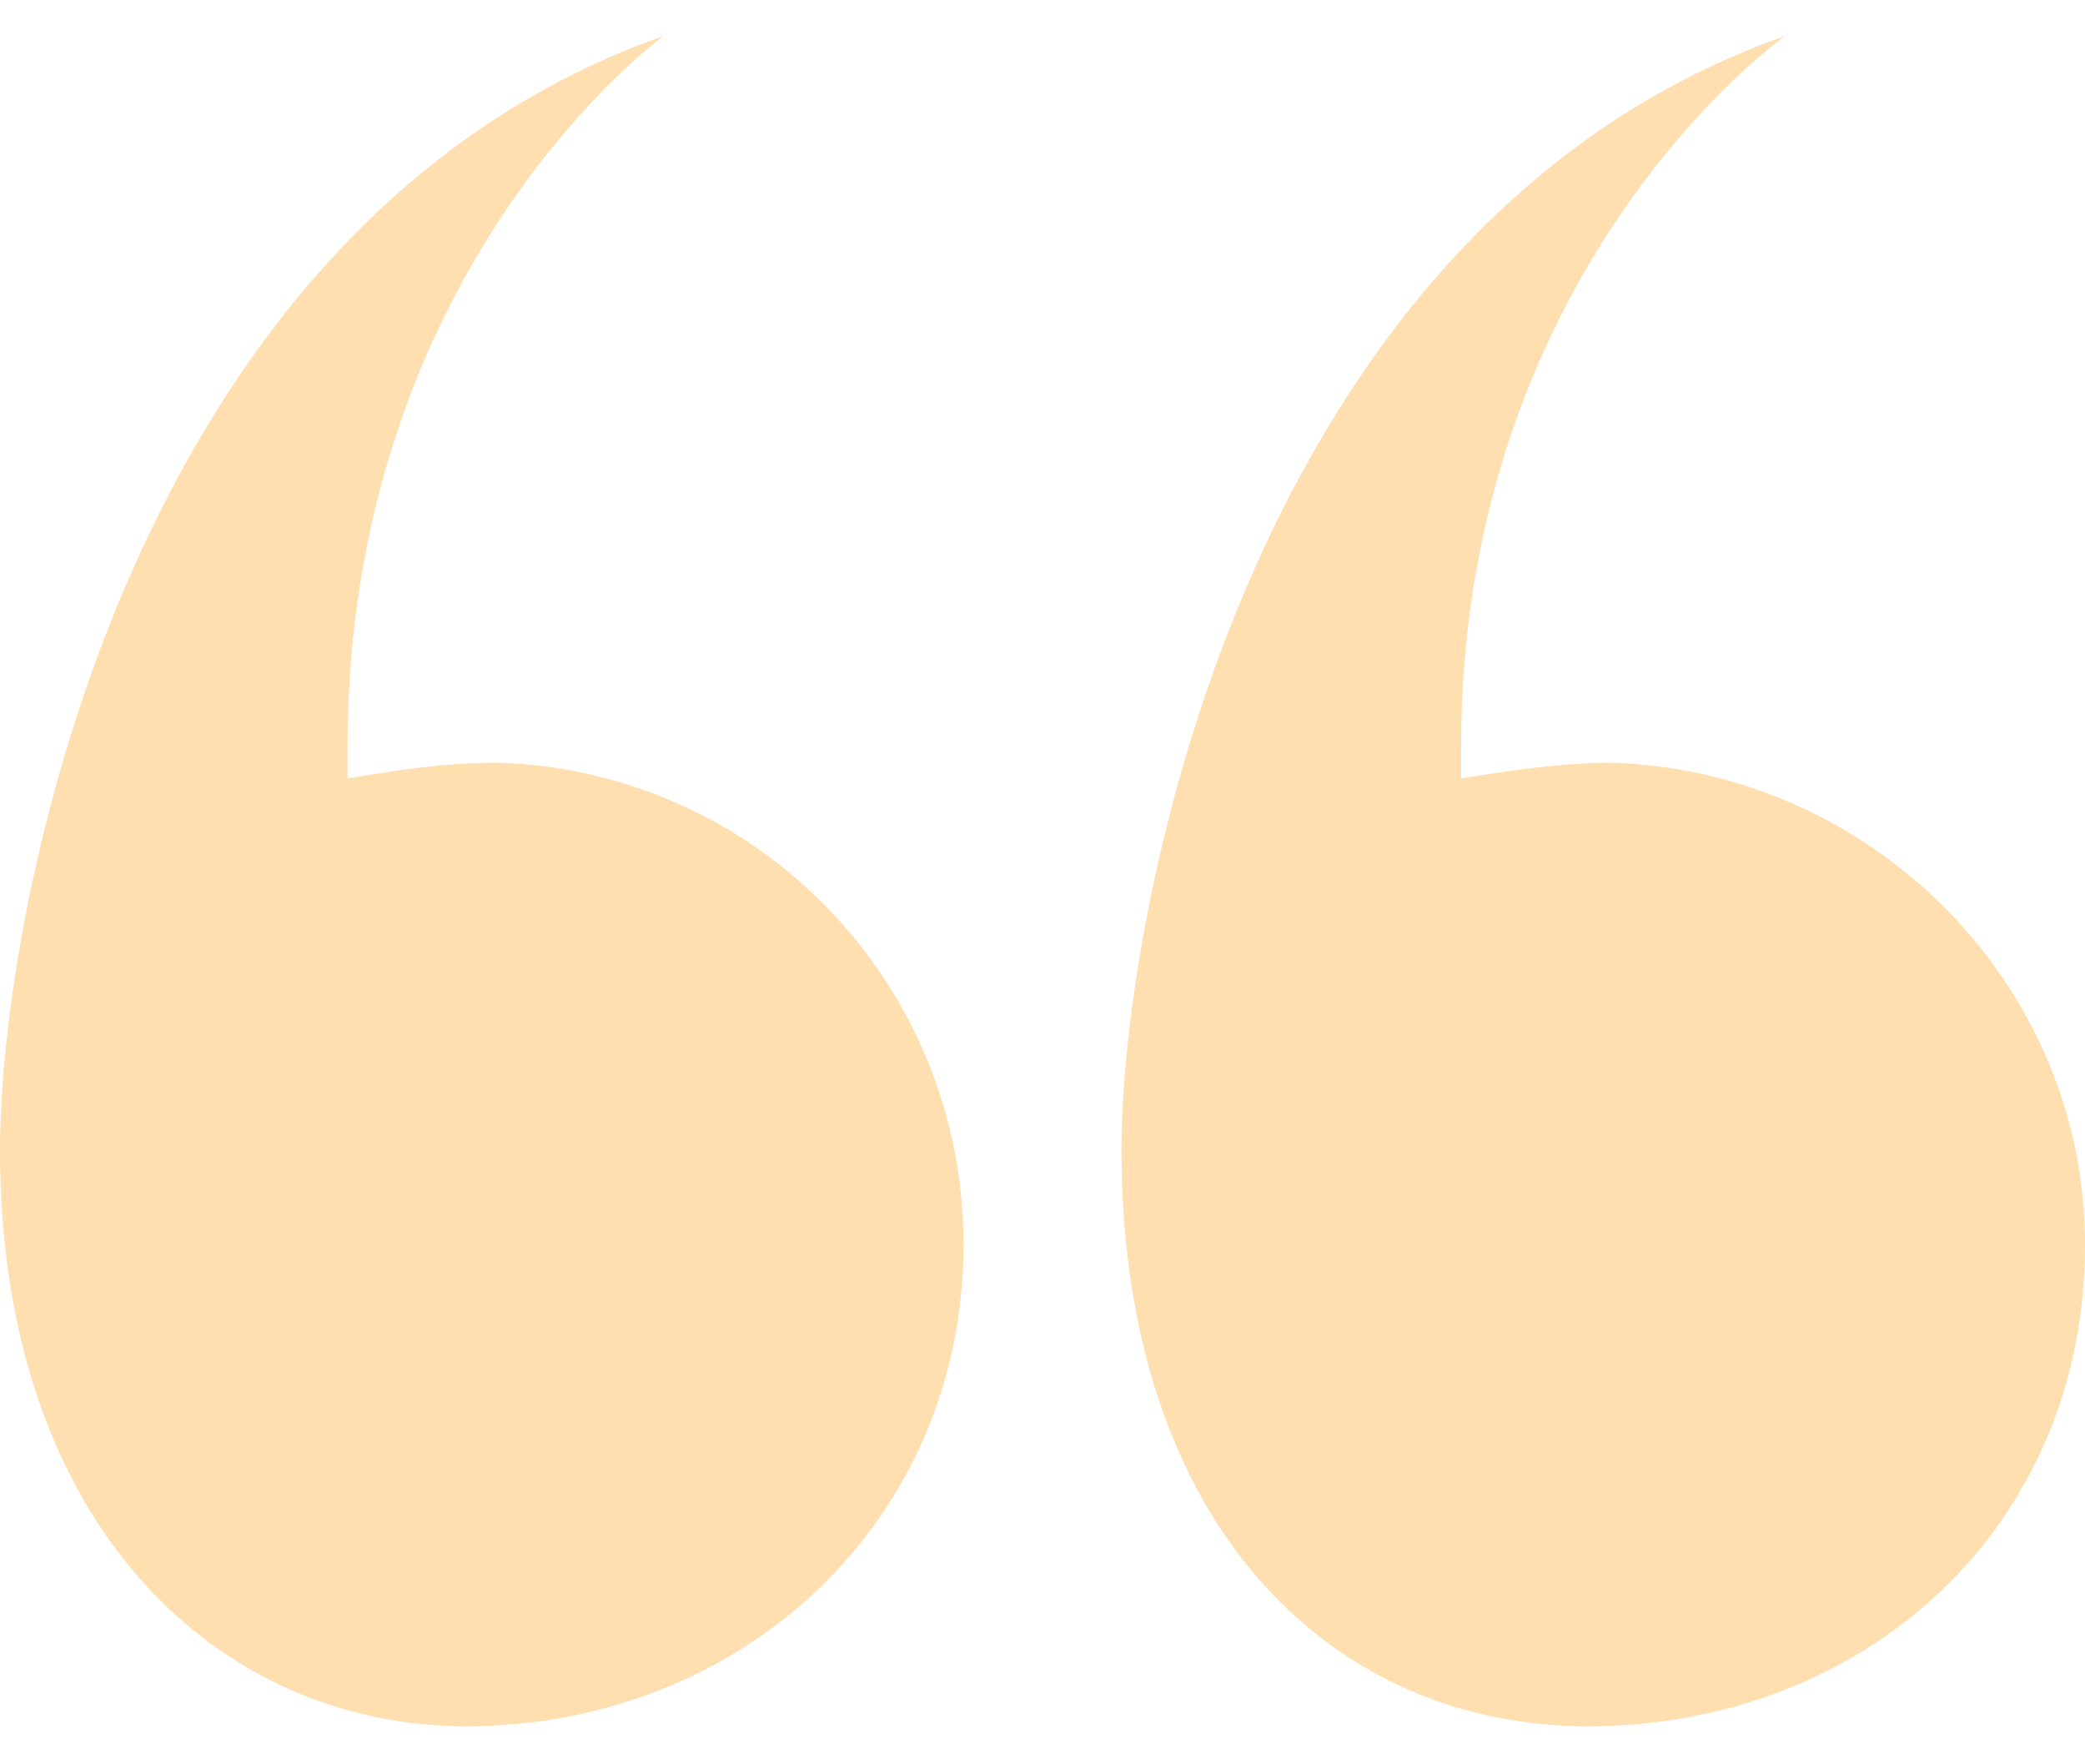 <svg width="52" height="44" viewBox="0 0 52 44" fill="none" xmlns="http://www.w3.org/2000/svg">
<path d="M39.591 43.051C33.288 43.051 27.97 38.127 27.97 28.672C27.97 22.763 31.121 5.627 44.515 0.899C44.515 0.899 36.439 6.612 36.439 18.627V19.415C37.621 19.218 39 19.021 40.182 19.021C46.682 19.218 52 24.536 52 31.036C52 38.127 46.485 43.051 39.591 43.051ZM11.621 43.051C5.515 43.051 0 38.127 0 28.672C0 22.763 3.152 5.627 16.546 0.899C16.546 0.899 8.667 6.612 8.667 18.627V19.415C9.848 19.218 11.03 19.021 12.409 19.021C18.909 19.218 24.03 24.536 24.03 31.036C24.03 37.93 18.515 43.051 11.621 43.051Z" fill="#FFDEAF"/>
</svg>
